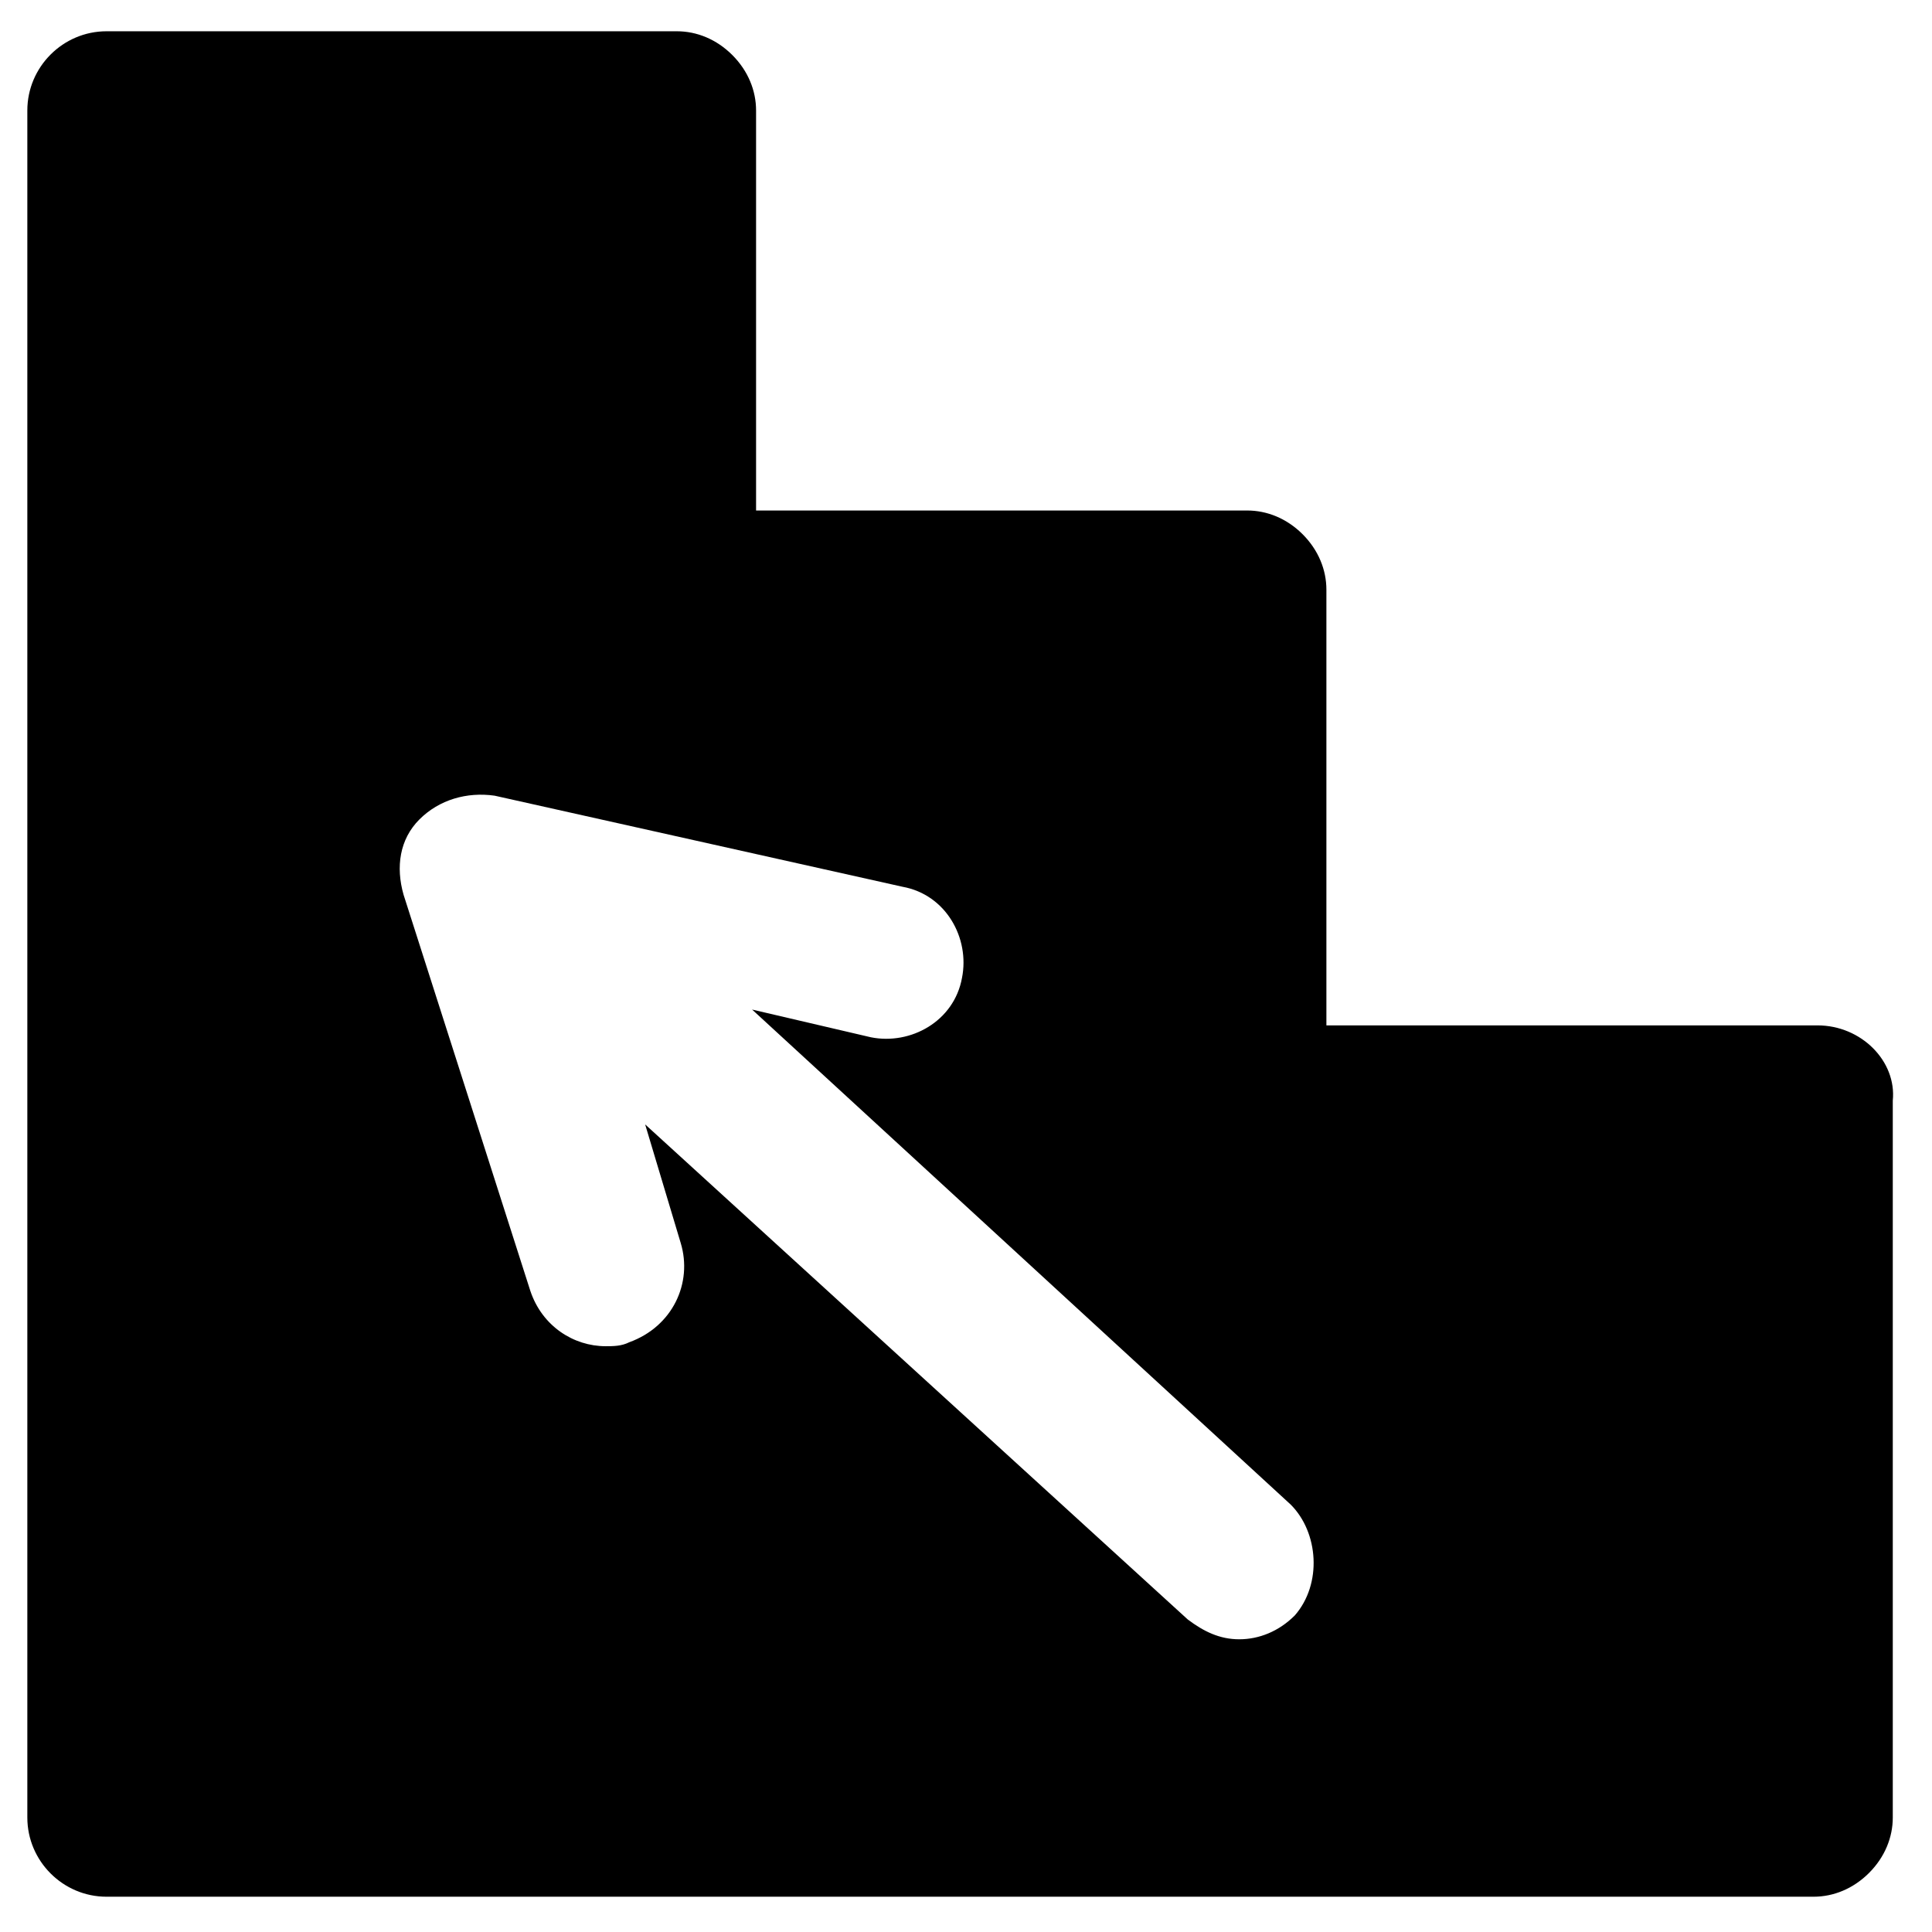 <?xml version="1.0" encoding="UTF-8"?>
<!-- Uploaded to: SVG Repo, www.svgrepo.com, Generator: SVG Repo Mixer Tools -->
<svg fill="#000000" width="800px" height="800px" version="1.1" viewBox="144 144 512 512" xmlns="http://www.w3.org/2000/svg">
 <path d="m625.66 415.74h-130.15v-115.46c0-5.246-2.098-10.496-6.297-14.695-4.199-4.199-9.445-6.297-14.695-6.297h-130.15v-106.01c0-5.246-2.098-10.496-6.297-14.695-4.199-4.199-9.445-6.297-14.695-6.297h-151.14c-11.547 0-20.992 9.445-20.992 20.992v452.38c0 11.547 9.445 20.992 20.992 20.992h452.38c5.246 0 10.496-2.098 14.695-6.297 4.199-4.199 6.297-9.445 6.297-14.695v-189.98c1.055-10.496-8.395-19.941-19.938-19.941zm-138.55 156.39c-4.199 4.199-9.445 6.297-14.695 6.297-5.246 0-9.445-2.098-13.645-5.246l-143.8-131.2 9.445 31.488c3.148 10.496-2.098 22.043-13.645 26.238-2.098 1.051-4.199 1.051-6.297 1.051-8.398 0-16.793-5.246-19.941-14.695l-33.586-104.96c-2.098-7.348-1.051-14.695 4.199-19.941 5.246-5.246 12.594-7.348 19.941-6.297l108.11 24.141c11.547 2.098 17.844 13.645 15.742 24.141-2.098 11.547-13.645 17.844-24.141 15.742l-31.488-7.348 142.75 131.2c7.352 7.348 8.398 20.996 1.055 29.391z"/>
</svg>